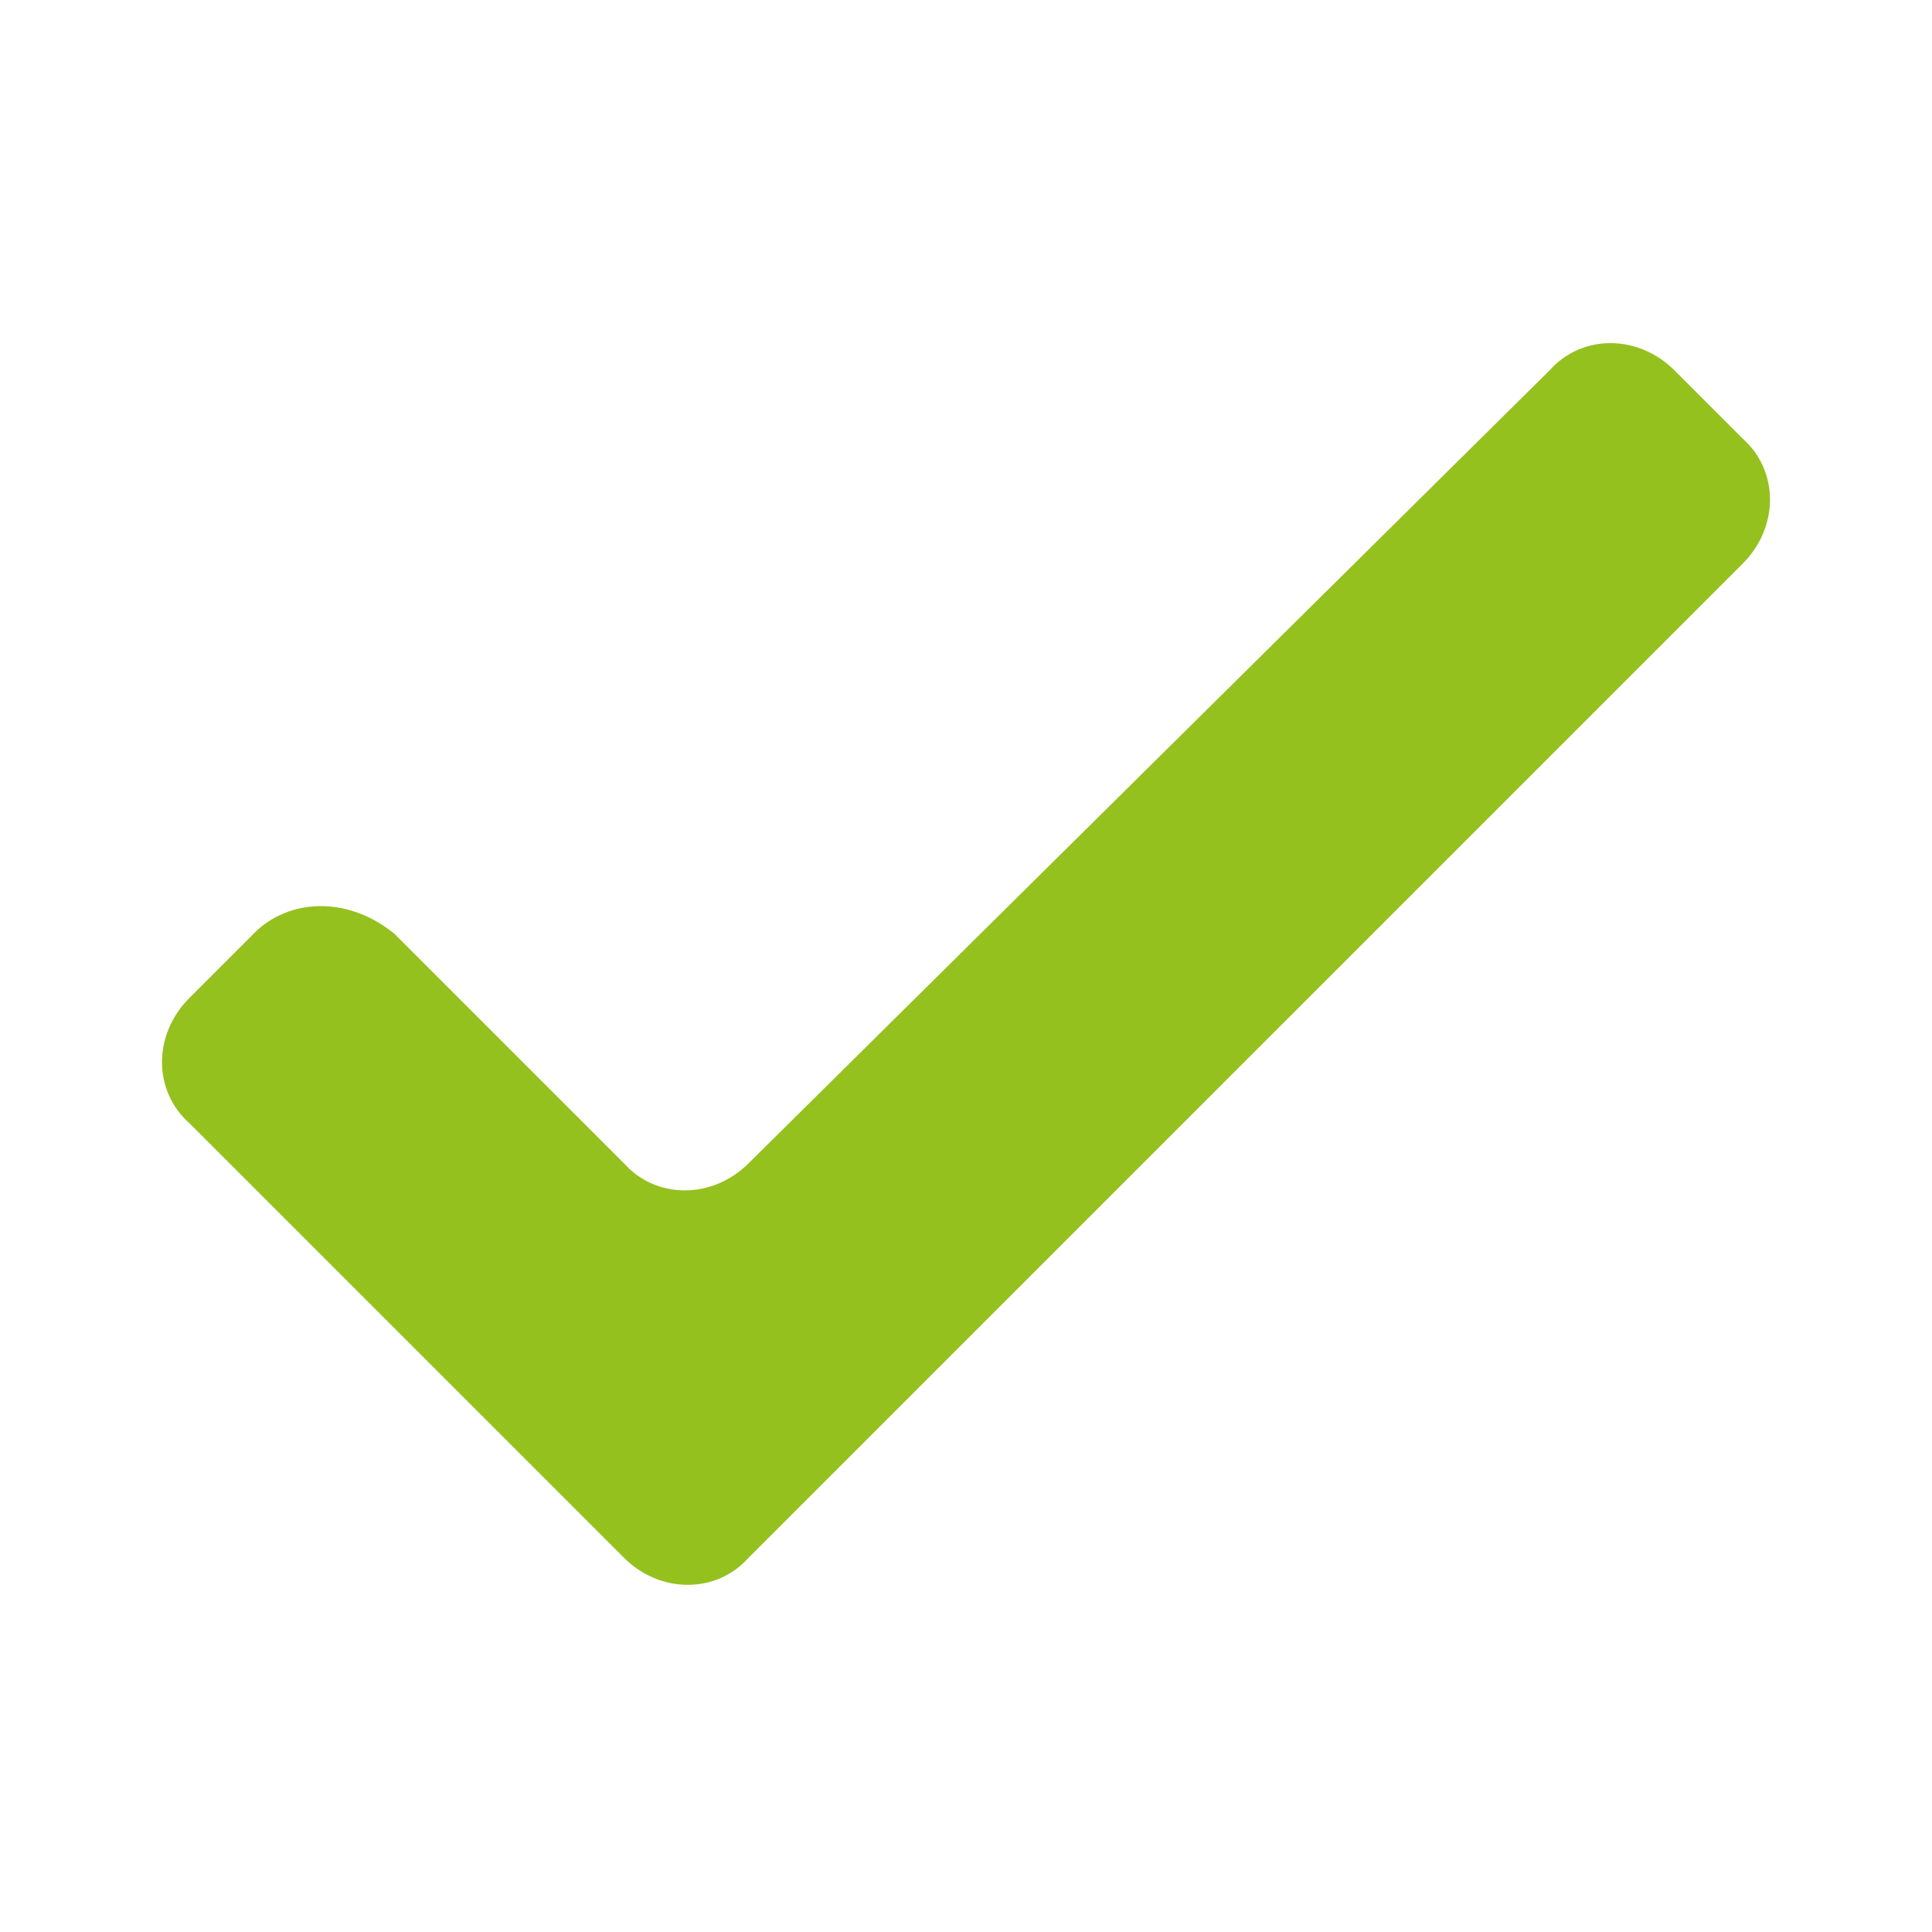 <?xml version="1.0" encoding="utf-8"?>
<!-- Generator: Adobe Illustrator 26.3.1, SVG Export Plug-In . SVG Version: 6.00 Build 0)  -->
<svg version="1.1" id="Layer_1" xmlns="http://www.w3.org/2000/svg" xmlns:xlink="http://www.w3.org/1999/xlink" x="0px" y="0px"
	 viewBox="0 0 48 48" style="enable-background:new 0 0 48 48;" xml:space="preserve">
<style type="text/css">
	.st0{fill:none;}
	.st1{fill:#95C11F;}
</style>
<path class="st0" d="M0,0h48v48H0V0z"/>
<path class="st1" d="M6.4,23.1l-1.7,1.7c-0.9,0.9-0.9,2.3,0,3.1l10.8,10.8c0.9,0.9,2.3,0.9,3.1,0l24.7-24.7c0.9-0.9,0.9-2.3,0-3.1
	l-1.7-1.7c-0.9-0.9-2.3-0.9-3.1,0L18.6,28.9c-0.9,0.9-2.3,0.9-3.1,0l-5.7-5.7C8.7,22.3,7.3,22.3,6.4,23.1z"/>
</svg>

